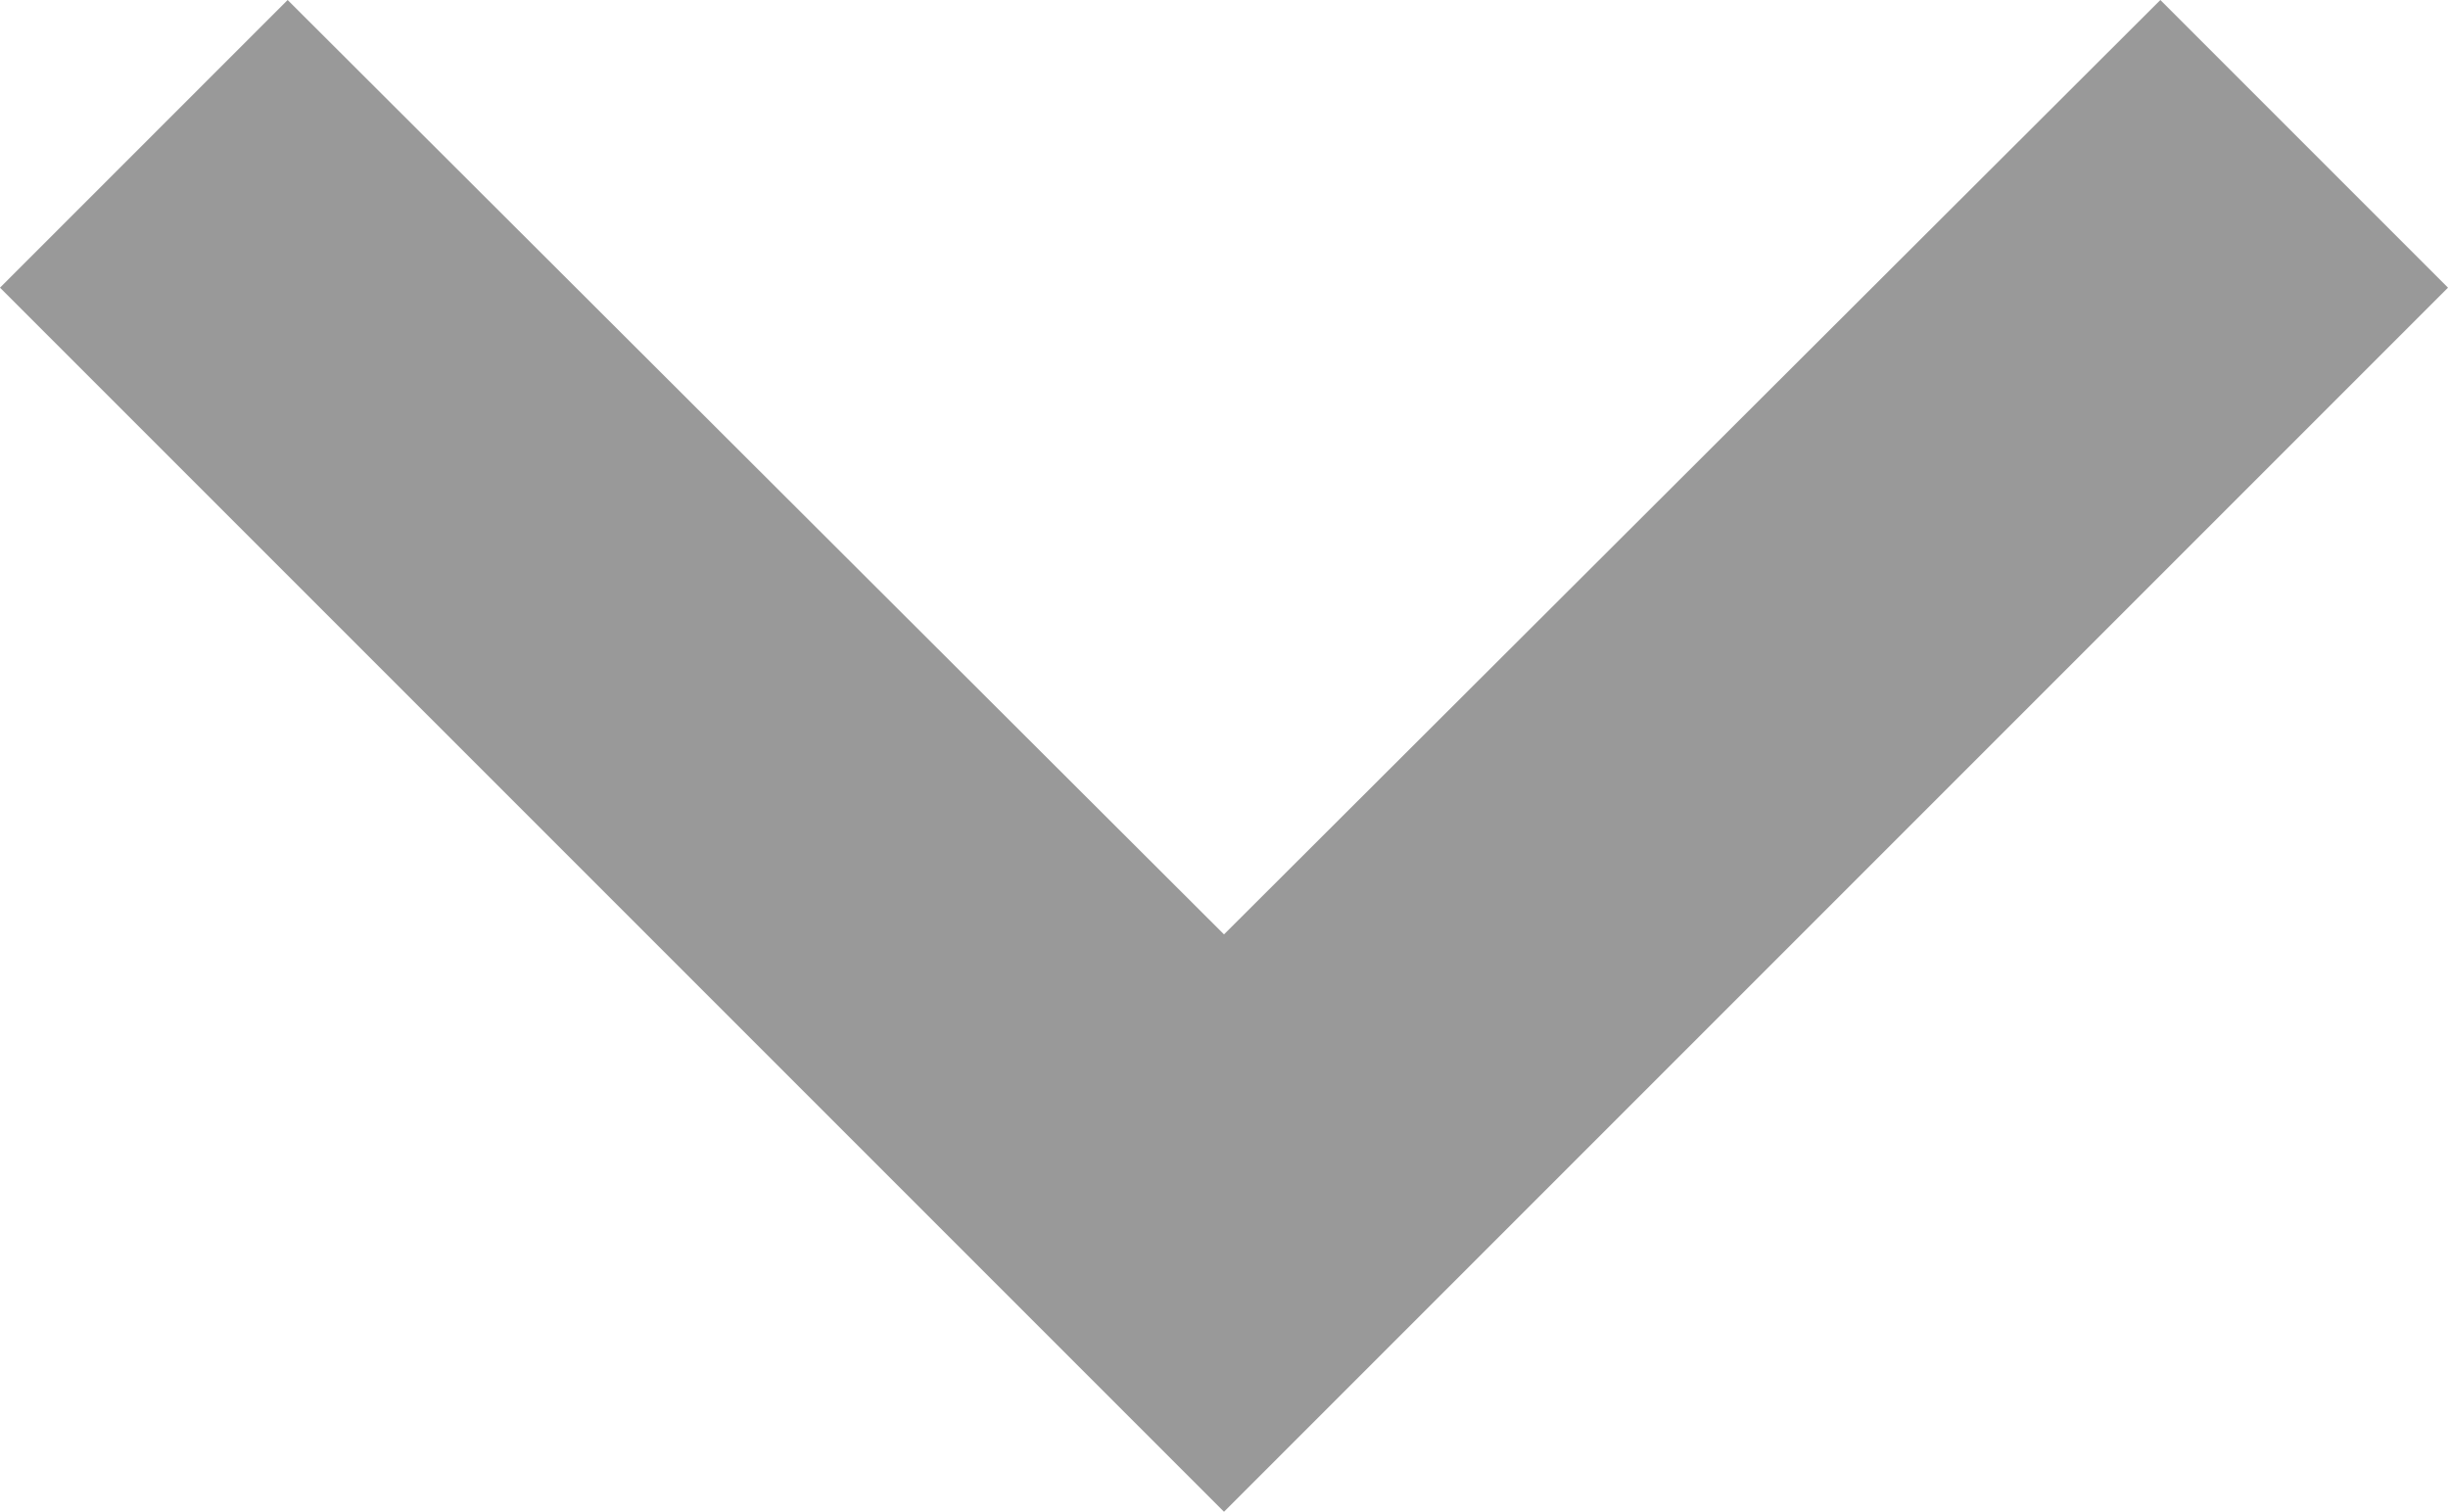<?xml version="1.0" encoding="UTF-8" standalone="no"?>
<svg
   xmlns:dc="http://purl.org/dc/elements/1.1/"
   xmlns:cc="http://creativecommons.org/ns#"
   xmlns:rdf="http://www.w3.org/1999/02/22-rdf-syntax-ns#"
   xmlns:svg="http://www.w3.org/2000/svg"
   xmlns="http://www.w3.org/2000/svg"
   xmlns:sodipodi="http://sodipodi.sourceforge.net/DTD/sodipodi-0.dtd"
   xmlns:inkscape="http://www.inkscape.org/namespaces/inkscape"
   inkscape:version="1.0 (4035a4f, 2020-05-01)"
   height="7.41"
   width="12"
   sodipodi:docname="expand-more_gr.svg"
   xml:space="preserve"
   viewBox="0 0 12 7.41"
   id="Layer_5"
   version="1.1"><defs
   id="defs25832" /><sodipodi:namedview
   inkscape:current-layer="Layer_5"
   inkscape:window-maximized="0"
   inkscape:window-y="155"
   inkscape:window-x="2102"
   inkscape:cy="3.41"
   inkscape:cx="6"
   inkscape:zoom="35.791667"
   showgrid="false"
   id="namedview25830"
   inkscape:window-height="1067"
   inkscape:window-width="1844"
   inkscape:pageshadow="2"
   inkscape:pageopacity="0"
   guidetolerance="10"
   gridtolerance="10"
   objecttolerance="10"
   borderopacity="1"
   bordercolor="#666666"
   pagecolor="#ffffff" />
<g
   style="fill:#999999"
   transform="translate(-6,-8.59)"
   id="expand-more"><path
     style="fill:#999999"
     id="path25826"
     d="M 16.59,8.59 12,13.17 7.41,8.59 6,10 l 6,6 6,-6 z" /></g>
</svg>
